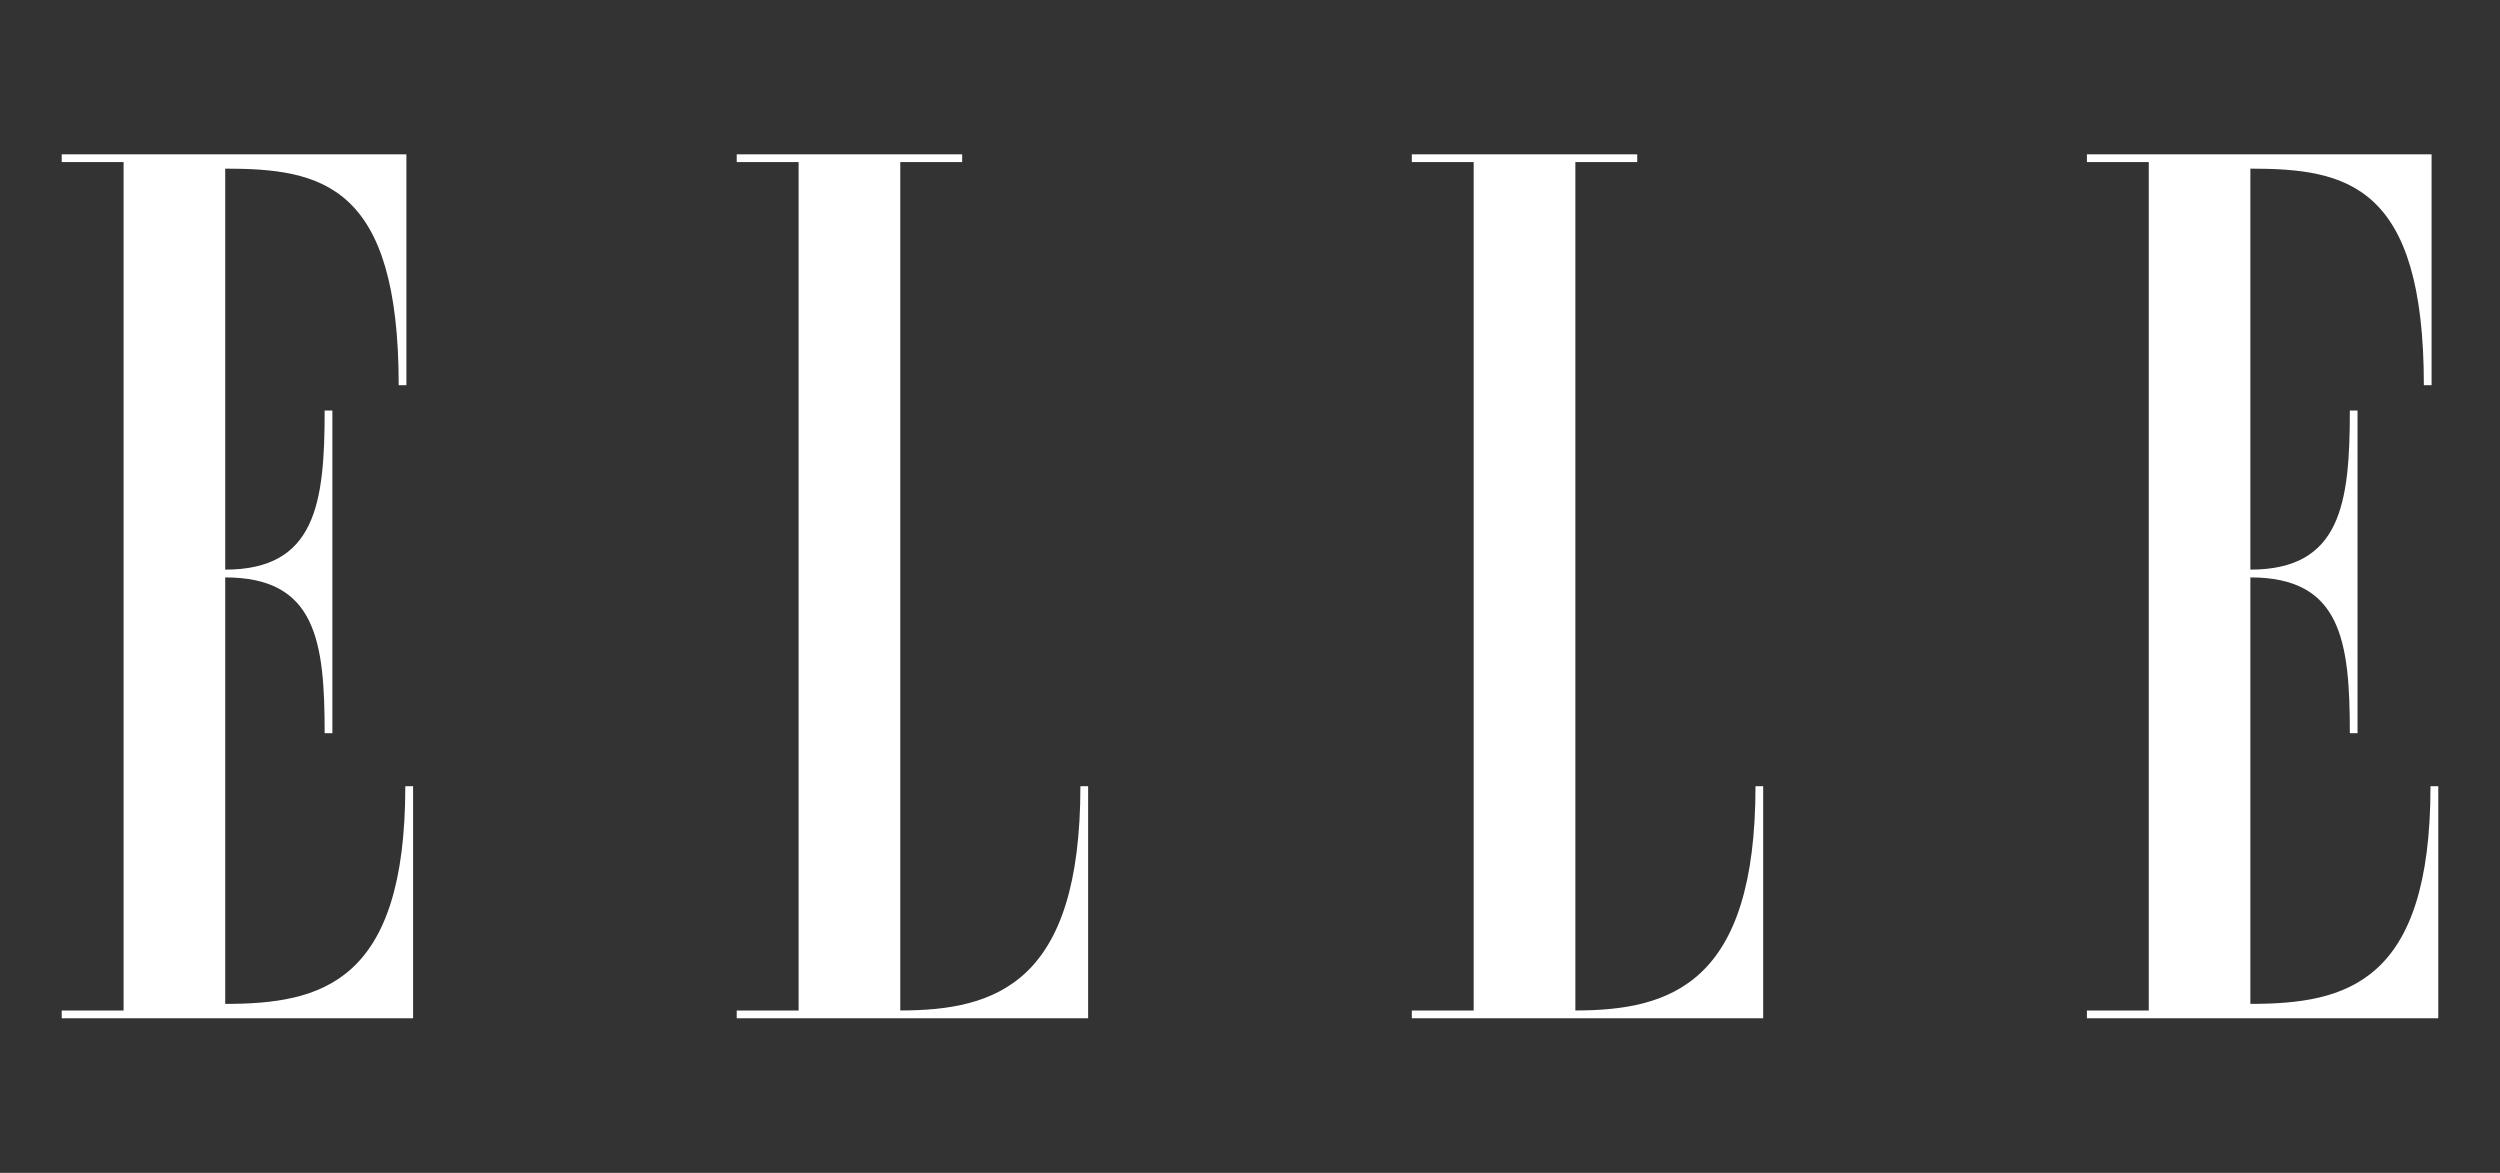<svg width="81" height="38" viewBox="0 0 81 38" fill="none" xmlns="http://www.w3.org/2000/svg">
<rect x="0" y="0" width="81" height="38" fill="#333333" stroke="none"/>
<path d="M13.132 25.475C13.132 31.847 10.412 32.526 7.297 32.526V18.708C10.232 18.708 10.519 20.748 10.519 23.755H10.769V13.302H10.519C10.519 16.31 10.232 18.456 7.297 18.456V5.464C10.412 5.464 12.918 5.966 12.918 12.481H13.167V5H2V5.25H4.004V32.741H2V32.991H13.384V25.473H13.135L13.132 25.475ZM29.169 15.81V5.25H31.174V5H23.87V5.25H25.875V32.741H23.87V32.991H35.255V25.473H35.005C35.005 31.845 32.284 32.739 29.169 32.739V15.81ZM51.042 15.81V5.25H53.046V5H45.743V5.25H47.747V32.741H45.743V32.991H57.127V25.473H56.878C56.878 31.845 54.157 32.739 51.042 32.739V15.81ZM78.748 25.475C78.748 31.847 76.027 32.526 72.912 32.526V18.708C75.848 18.708 76.135 20.748 76.135 23.755H76.384V13.302H76.135C76.135 16.31 75.848 18.456 72.912 18.456V5.464C76.027 5.464 78.533 5.966 78.533 12.481H78.783V5H67.616V5.25H69.62V32.741H67.616V32.991H79V25.473H78.75" fill="white"/>
</svg>
